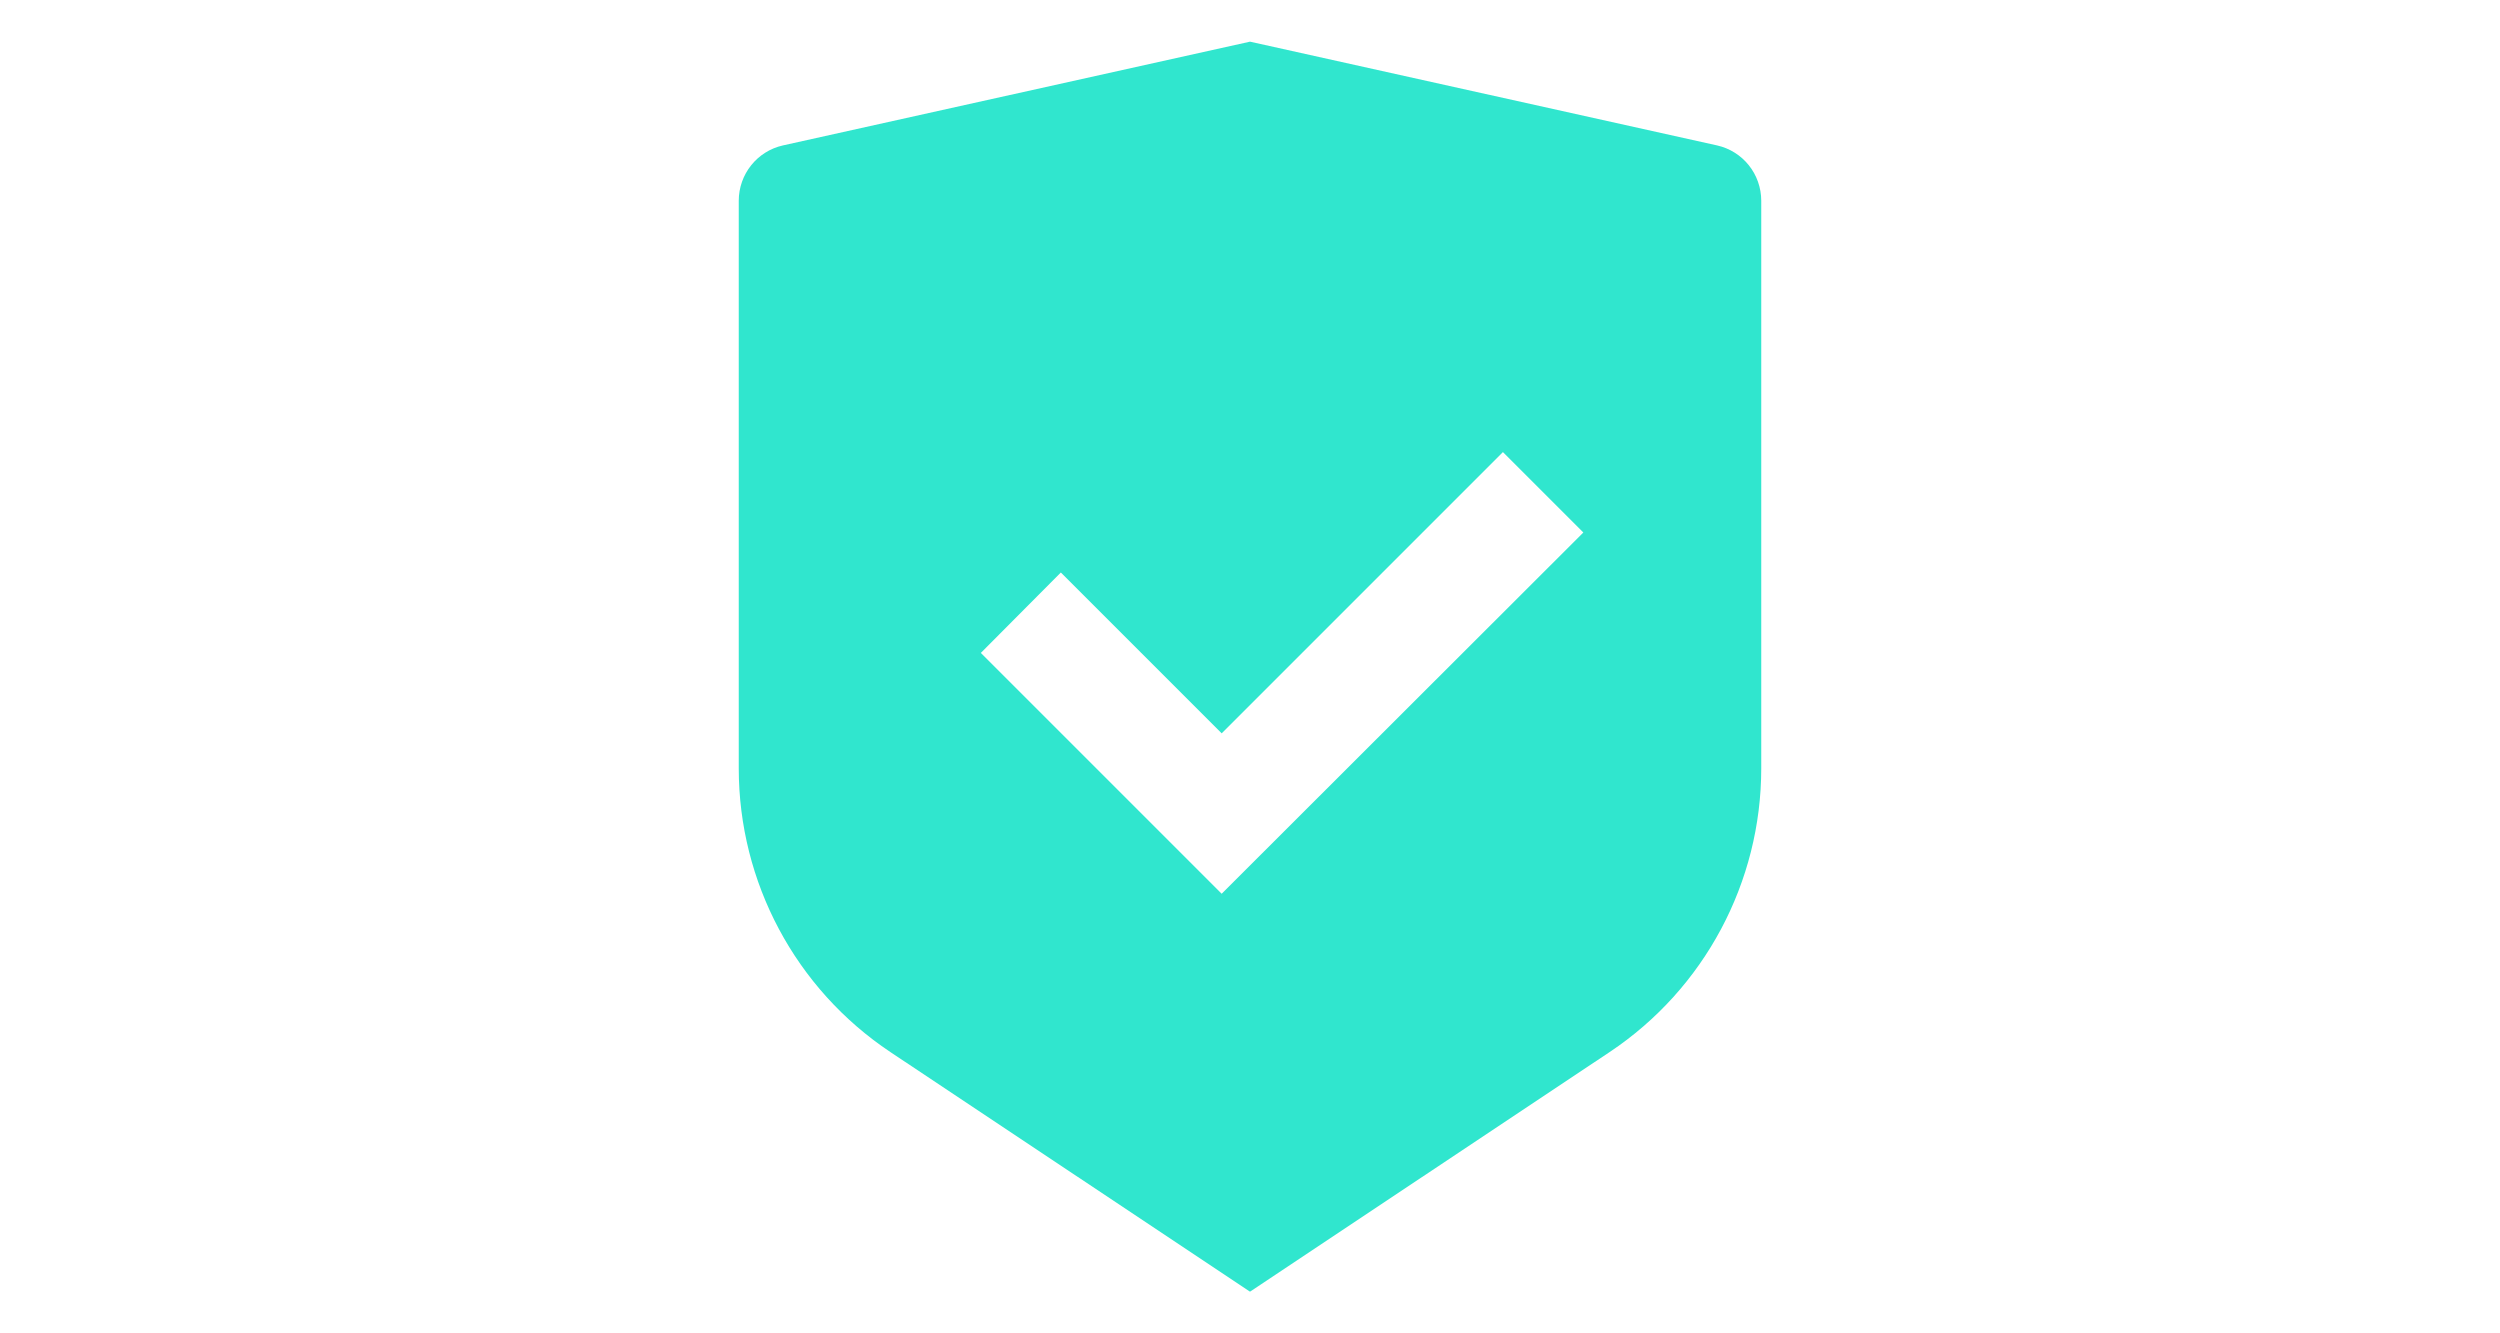 <?xml version="1.0" encoding="UTF-8"?> <svg xmlns="http://www.w3.org/2000/svg" xmlns:xlink="http://www.w3.org/1999/xlink" xmlns:xodm="http://www.corel.com/coreldraw/odm/2003" xml:space="preserve" width="60px" height="32px" version="1.1" style="shape-rendering:geometricPrecision; text-rendering:geometricPrecision; image-rendering:optimizeQuality; fill-rule:evenodd; clip-rule:evenodd" viewBox="0 0 60 32"> <defs> <style type="text/css"> .fil0 {fill:#30E6CE;fill-rule:nonzero} </style> </defs> <g id="Layer_x0020_1">  <path class="fil0" d="M30 1l11.21 2.49c0.62,0.14 1.06,0.69 1.06,1.33l0 13.62c0,2.73 -1.36,5.29 -3.64,6.81l-8.63 5.75 -8.63 -5.75c-2.28,-1.52 -3.64,-4.08 -3.64,-6.81l0 -13.62c0,-0.64 0.44,-1.19 1.06,-1.33l11.21 -2.49zm6.07 9.85l-6.75 6.75 -3.86 -3.86 -1.92 1.93 5.78 5.78 8.68 -8.67 -1.93 -1.93z"></path> </g> </svg> 